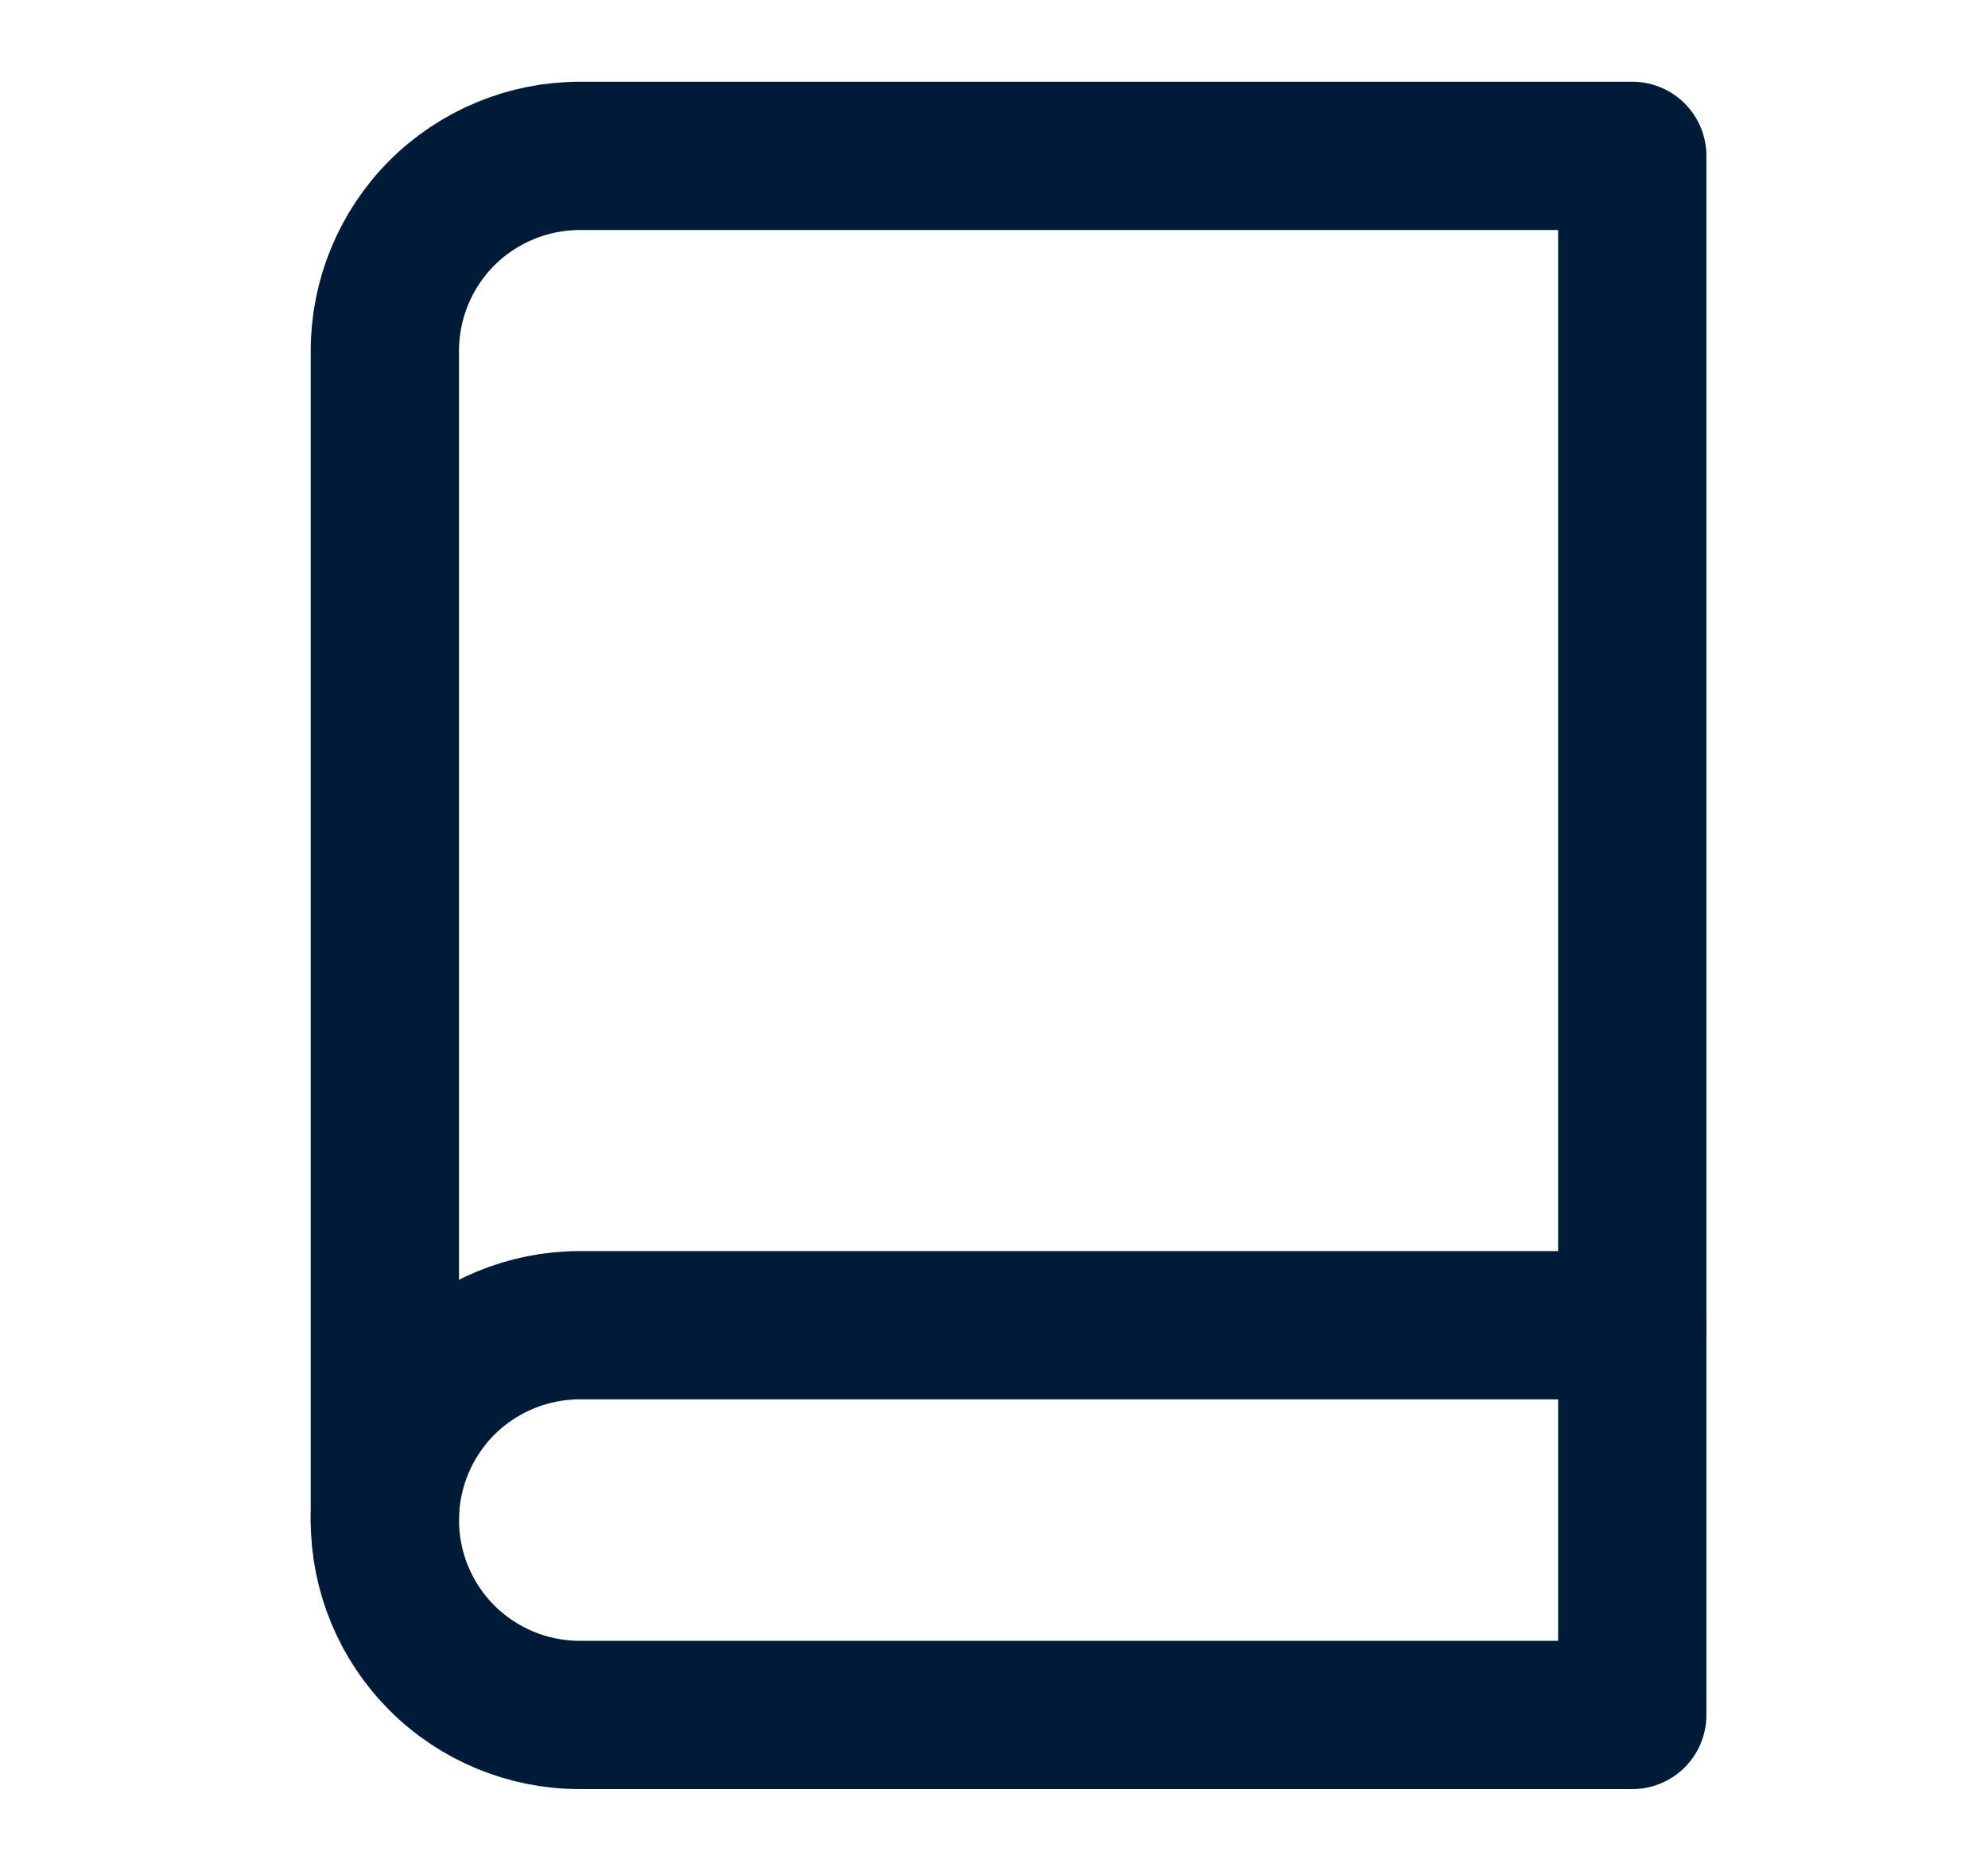 <?xml version="1.0" encoding="UTF-8"?>
<svg xmlns="http://www.w3.org/2000/svg" width="17" height="16" viewBox="0 0 17 16" fill="none">
  <path d="M3.291 13C3.291 12.558 3.467 12.134 3.779 11.821C4.092 11.509 4.516 11.333 4.958 11.333H13.958" stroke="#001B38" stroke-width="1.268" stroke-linecap="round" stroke-linejoin="round"></path>
  <path d="M4.958 1.333H13.958V14.666H4.958C4.516 14.666 4.092 14.491 3.779 14.178C3.467 13.866 3.291 13.442 3.291 13V3C3.291 2.558 3.467 2.134 3.779 1.821C4.092 1.509 4.516 1.333 4.958 1.333Z" stroke="#001B38" stroke-width="1.268" stroke-linecap="round" stroke-linejoin="round"></path>
</svg>
